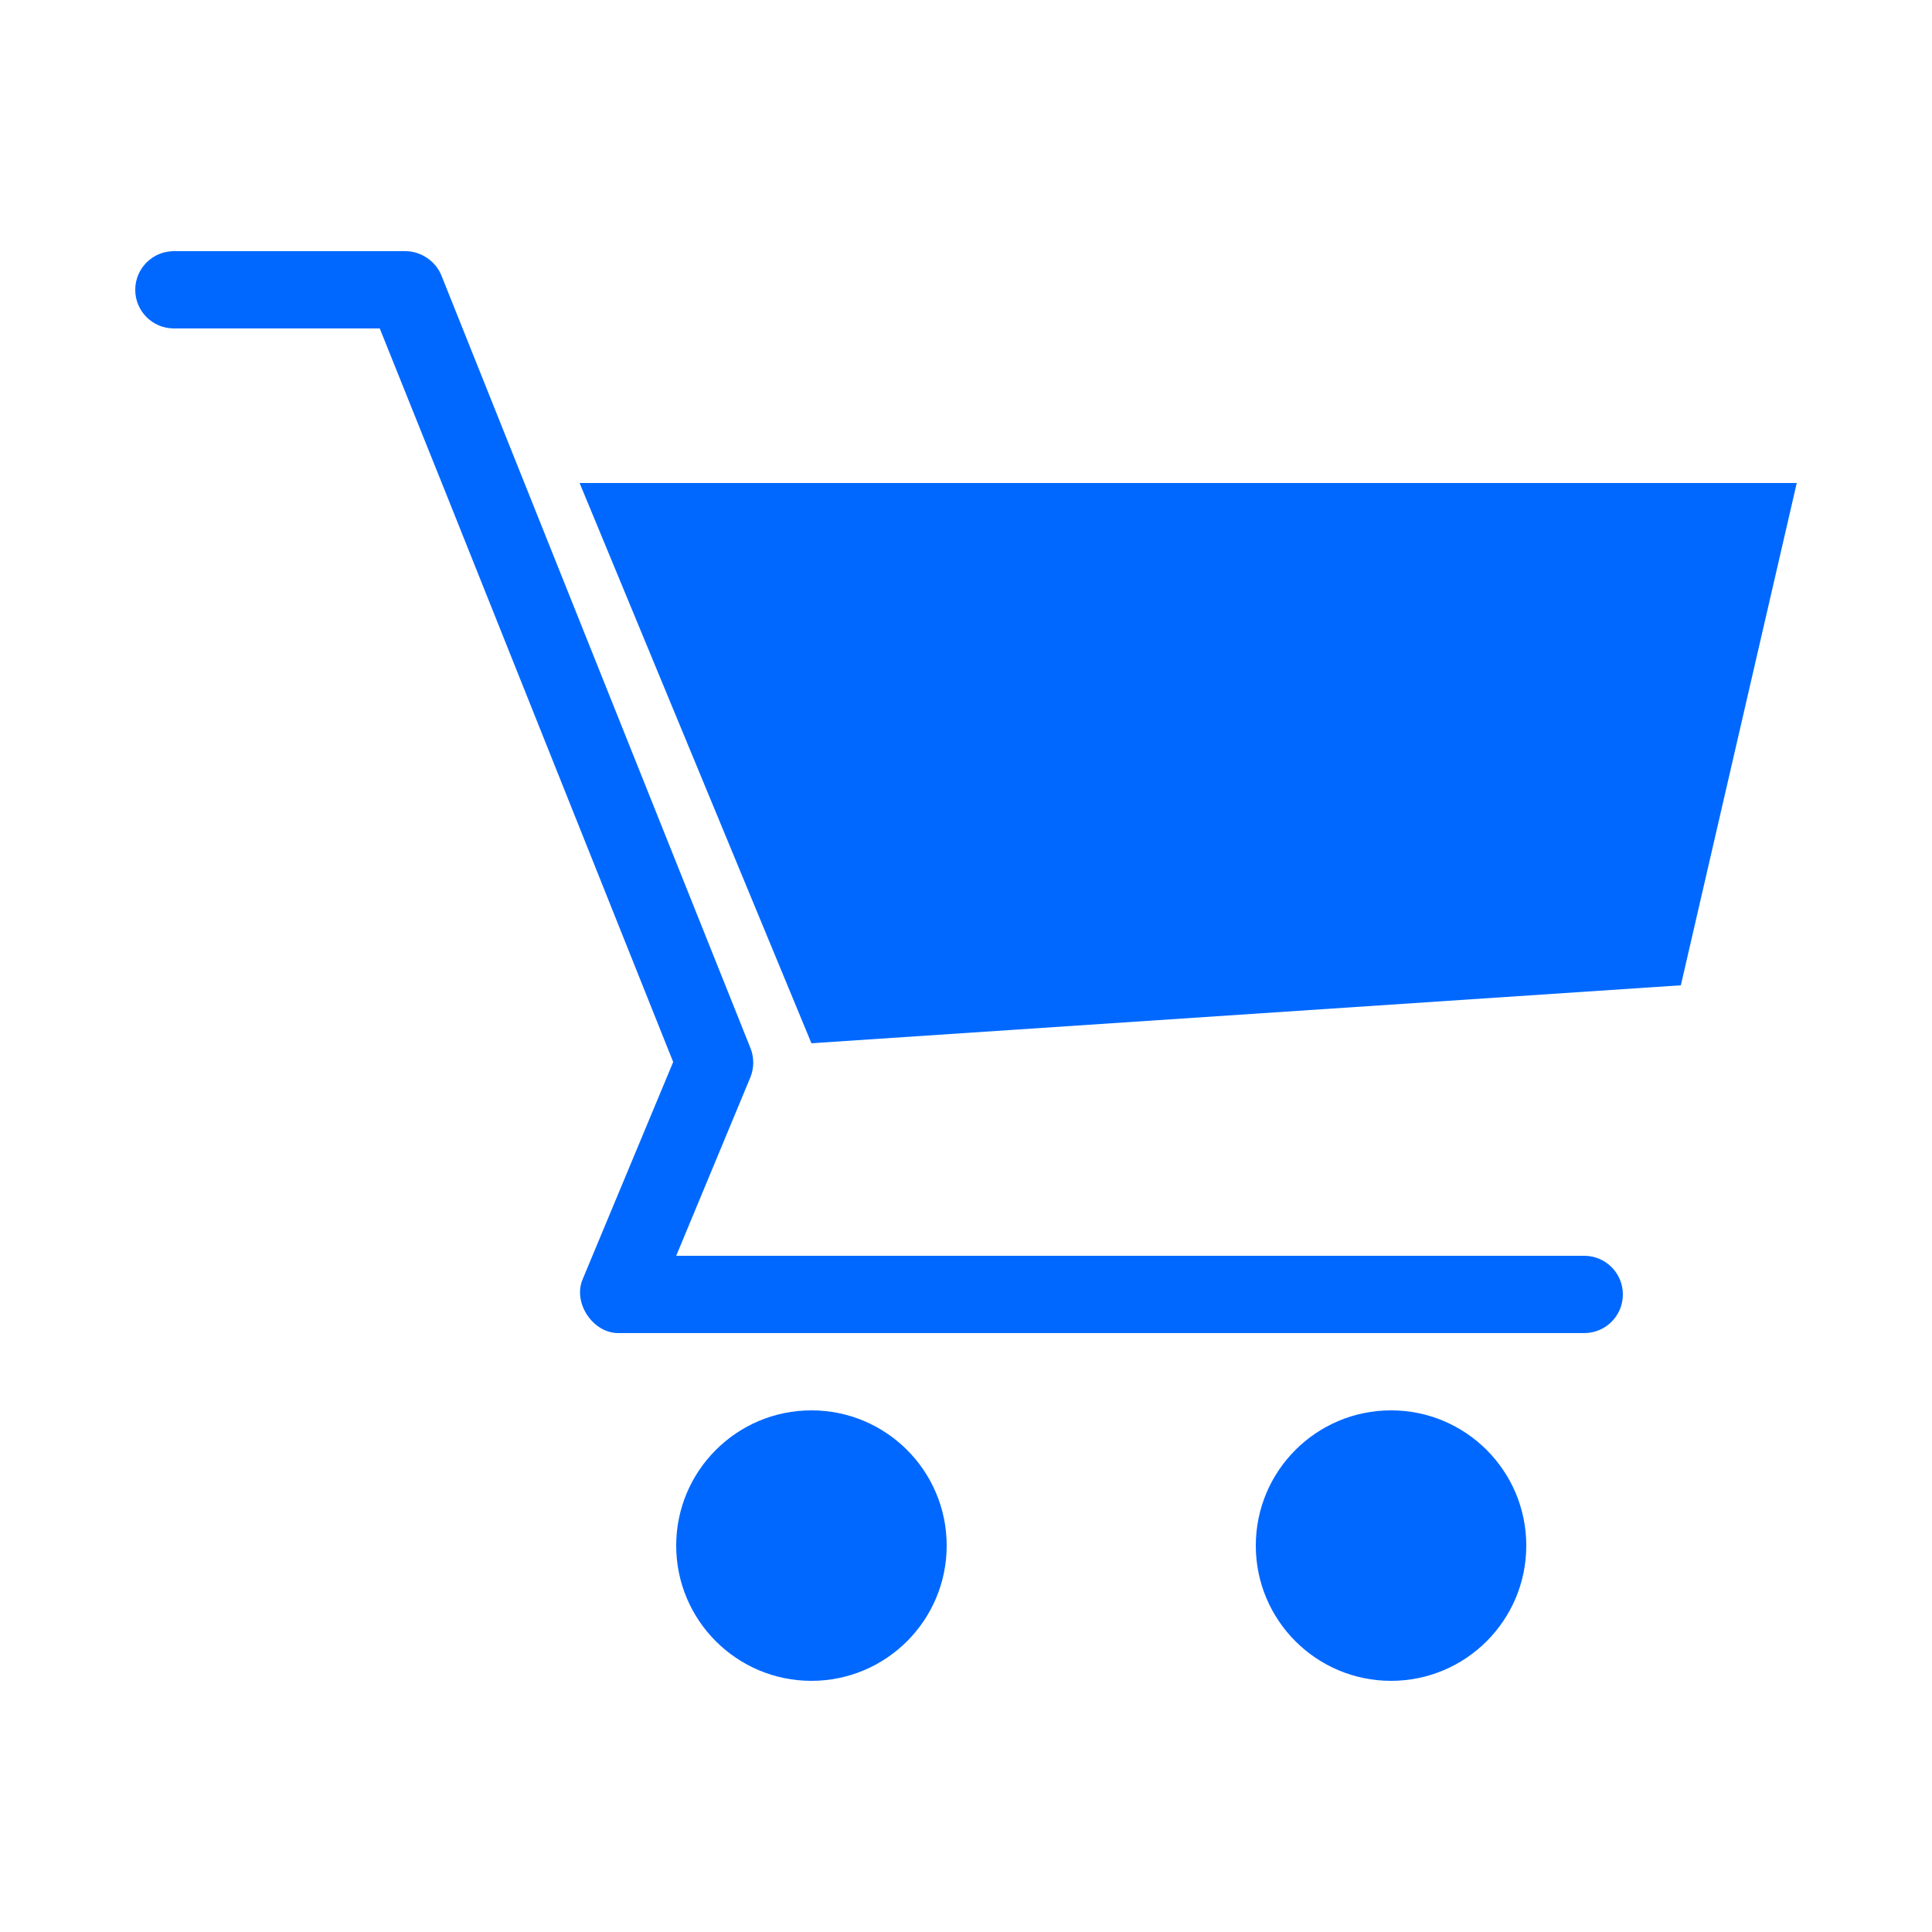 <svg height='100px' width='100px'  fill="#0068ff" xmlns:dc="http://purl.org/dc/elements/1.1/" xmlns:cc="http://creativecommons.org/ns#" xmlns:rdf="http://www.w3.org/1999/02/22-rdf-syntax-ns#" xmlns:svg="http://www.w3.org/2000/svg" xmlns="http://www.w3.org/2000/svg" xmlns:sodipodi="http://sodipodi.sourceforge.net/DTD/sodipodi-0.dtd" xmlns:inkscape="http://www.inkscape.org/namespaces/inkscape" version="1.1" x="0px" y="0px" viewBox="0 0 100 100"><g transform="translate(0,-952.362)"><path style="text-indent:0;text-transform:none;direction:ltr;block-progression:tb;baseline-shift:baseline;color:#000000;enable-background:accumulate;" d="m 9,965.362 c -1.105,0 -2,0.895 -2,2 0,1.105 0.895,2 2,2 l 10.656,0 3.5,8.719 11.688,29.25 -4.688,11.25 c -0.514,1.211 0.528,2.783 1.844,2.781 l 50,0 c 1.105,0 2,-0.895 2,-2 0,-1.105 -0.895,-2 -2,-2 l -47,0 3.844,-9.25 c 0.192,-0.475 0.192,-1.025 0,-1.5 l -12,-30 -4,-10 c -0.295,-0.73 -1.056,-1.246 -1.844,-1.25 z m 21,12 12,29 45,-3 6,-26 z m 12,48 c -3.866,0 -7,3.134 -7,7 0,3.866 3.134,7 7,7 3.866,0 7,-3.134 7,-7 0,-3.866 -3.134,-7 -7,-7 z m 30,0 c -3.866,0 -7,3.134 -7,7 0,3.866 3.134,7 7,7 3.866,0 7,-3.134 7,-7 0,-3.866 -3.134,-7 -7,-7 z" fill="#0068ff" fill-opacity="1" stroke="none" marker="none" visibility="visible" display="inline" overflow="visible"></path></g></svg>